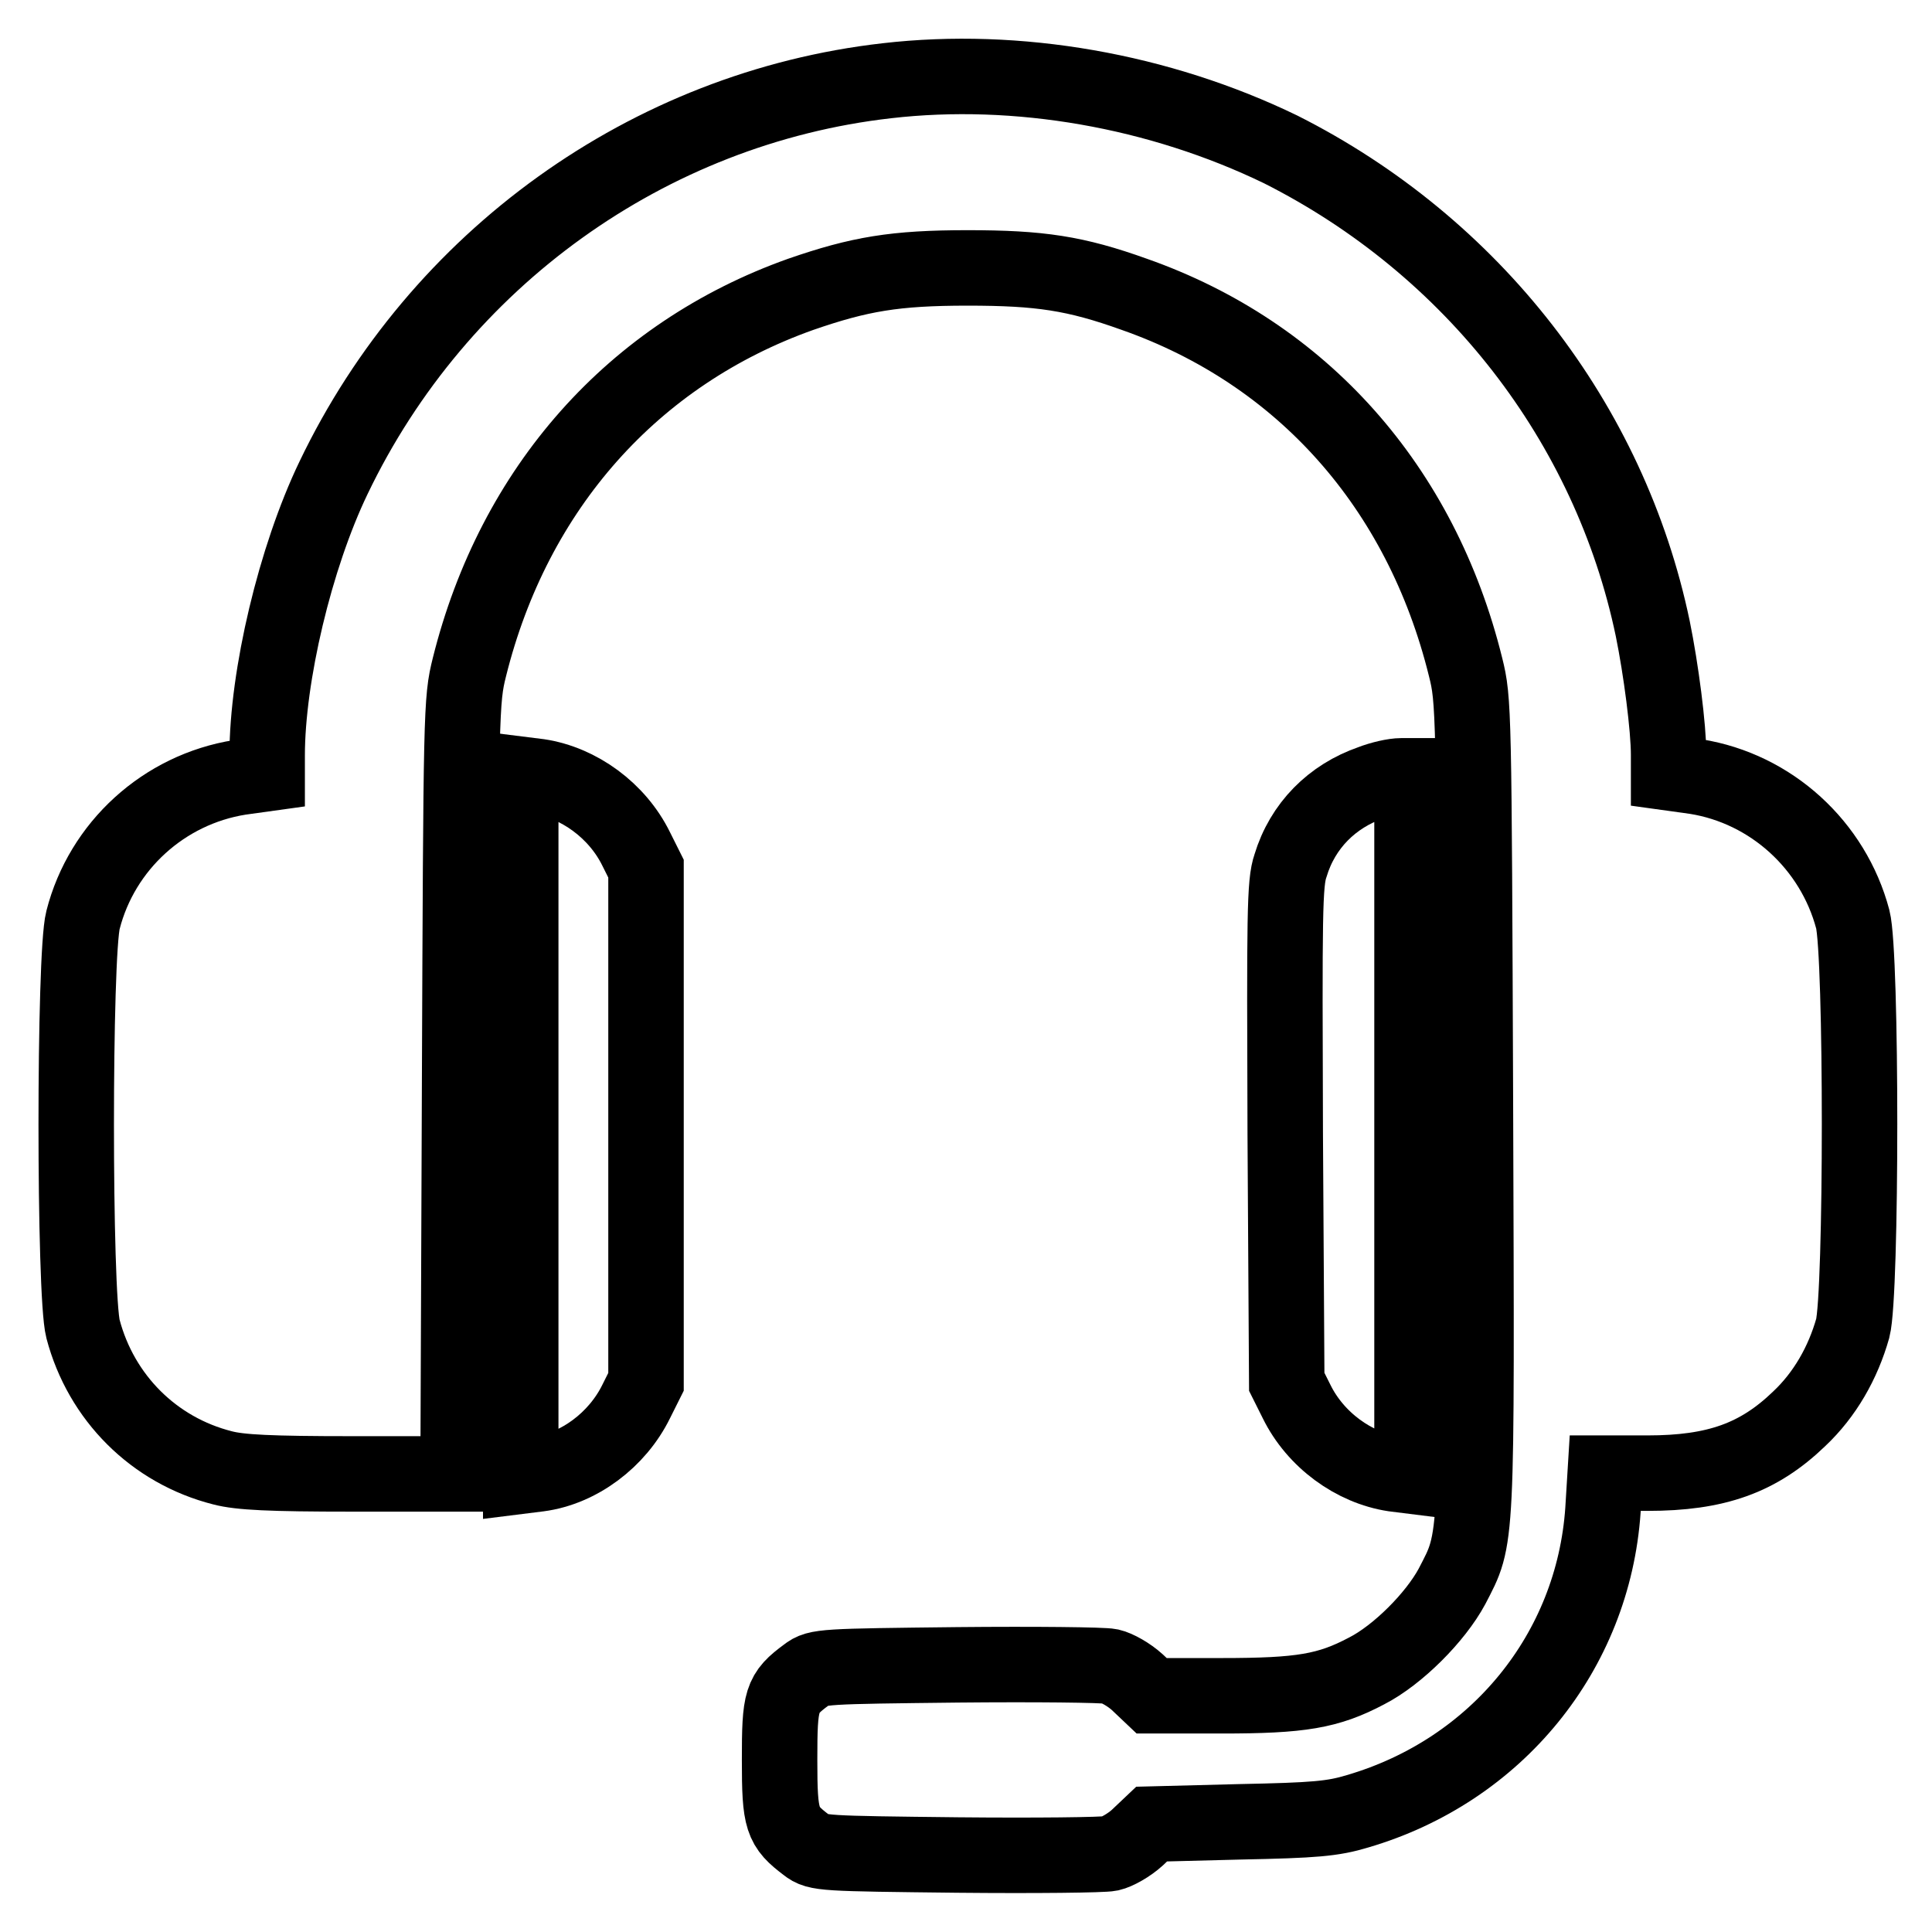<?xml version="1.0" encoding="utf-8"?>
<!-- Svg Vector Icons : http://www.onlinewebfonts.com/icon -->
<!DOCTYPE svg PUBLIC "-//W3C//DTD SVG 1.1//EN" "http://www.w3.org/Graphics/SVG/1.1/DTD/svg11.dtd">
<svg version="1.1" xmlns="http://www.w3.org/2000/svg" xmlns:xlink="http://www.w3.org/1999/xlink" x="0px" y="0px" viewBox="0 0 256 256" enable-background="new 0 0 256 256" xml:space="preserve">
<g><g><g><path stroke-width="10" fill-opacity="0" stroke="#000000"  d="M117.5,10.7c-31.6,3.6-59.4,23.6-73.3,52.6c-5.1,10.6-8.8,26.3-8.8,36.8v2.4l-3.6,0.5c-10.1,1.6-18.3,9.1-20.8,18.9c-1.2,4.6-1.2,49.6,0,54.2c2.4,9.1,9.4,16.1,18.5,18.4c2.3,0.6,6.3,0.8,17.1,0.8h14.1l0.2-51.2c0.2-50,0.2-51.3,1.3-55.7c5.9-23.7,21.7-41.5,43.9-49.4c7.8-2.7,12.5-3.5,22.1-3.5s14.3,0.7,22.1,3.5c22.2,7.8,38,25.5,43.9,49.4c1.1,4.4,1.1,5.6,1.3,58c0.2,59.2,0.3,57.2-3.1,63.8c-2.2,4.1-7.2,9.1-11.3,11.2c-5.1,2.7-8.7,3.3-19.2,3.3h-9.3l-1.9-1.8c-1.1-1-2.7-1.9-3.6-2.1c-0.9-0.2-10-0.3-20.2-0.2c-17.7,0.2-18.6,0.2-20,1.3c-3.4,2.5-3.6,3.3-3.6,11.3s0.3,8.8,3.6,11.3c1.4,1.1,2.2,1.1,20,1.3c10.2,0.1,19.3,0,20.2-0.2c0.9-0.2,2.5-1.1,3.6-2.1l1.9-1.8l11.7-0.3c9.9-0.2,12.3-0.4,15.6-1.4c18.4-5.4,31.2-21.1,32.5-39.9l0.3-4.9h5.6c9.1,0,14.7-2,20.1-7.2c3.4-3.2,5.8-7.4,7.1-12c1.2-4.6,1.2-49.6,0-54.2c-2.6-9.8-10.8-17.3-20.8-18.9l-3.6-0.5v-2.4c0-3.6-1-11.3-2.1-16.7c-5.7-27.3-23.9-50.7-49.3-63.5C153.6,12,134.8,8.7,117.5,10.7z"/><path stroke-width="10" fill-opacity="0" stroke="#000000"  d="M69,149.1v46.5l2.4-0.3c5.3-0.7,10.4-4.5,12.9-9.6l1.3-2.6v-34v-34l-1.3-2.6c-2.5-5.1-7.6-8.8-12.9-9.6l-2.4-0.3V149.1z"/><path stroke-width="10" fill-opacity="0" stroke="#000000"  d="M181.7,103.7c-5.2,1.8-9.1,5.7-10.7,11c-0.8,2.3-0.8,6.4-0.7,35.5l0.2,32.9l1.3,2.6c2.5,5.1,7.6,8.8,12.9,9.6l2.4,0.3v-46.4v-46.4h-1.4C184.7,102.8,183,103.2,181.7,103.7z"/></g></g></g>
</svg>